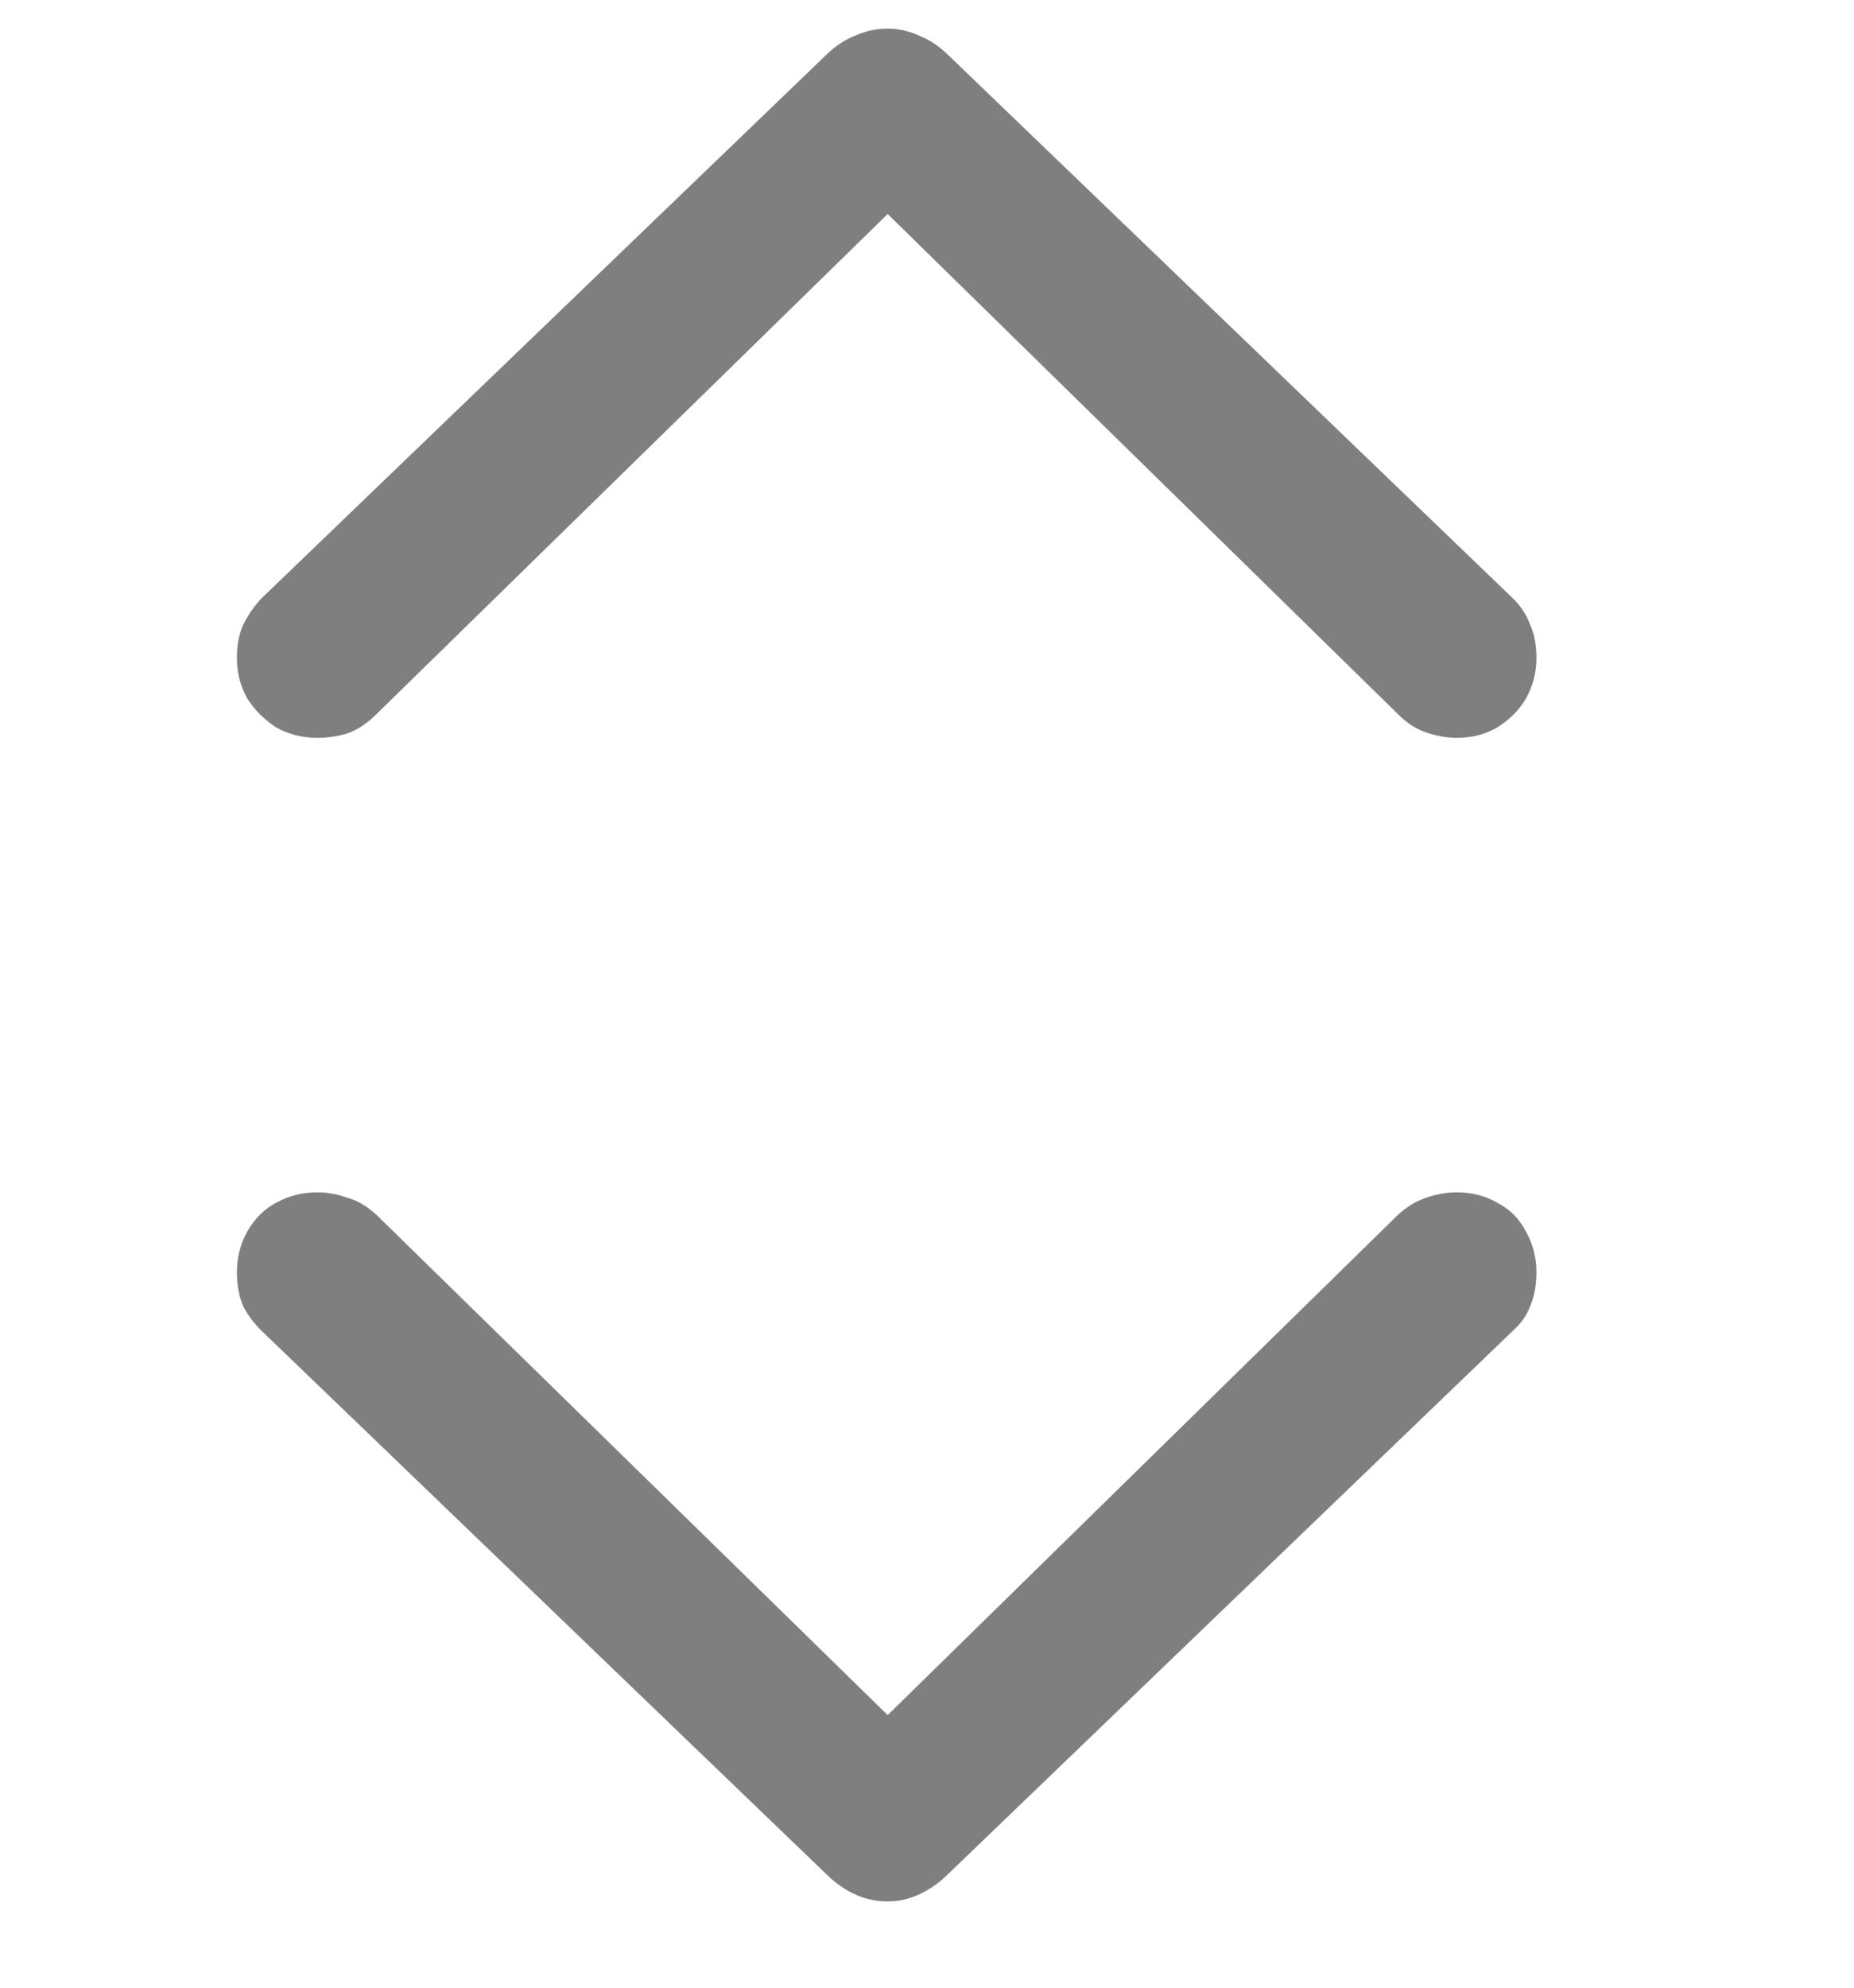 <svg width="14" height="15" viewBox="0 0 11 15" fill="none" xmlns="http://www.w3.org/2000/svg">
<path opacity="0.5" d="M5.203 0.216C5.286 0.216 5.367 0.235 5.445 0.271C5.523 0.302 5.596 0.352 5.664 0.419L9.93 4.521C9.987 4.578 10.029 4.643 10.055 4.716C10.086 4.784 10.102 4.867 10.102 4.966C10.102 5.076 10.075 5.177 10.023 5.271C9.971 5.36 9.898 5.432 9.805 5.49C9.716 5.542 9.615 5.568 9.5 5.568C9.427 5.568 9.352 5.555 9.273 5.529C9.195 5.503 9.122 5.456 9.055 5.388L5.203 1.615L1.344 5.388C1.271 5.461 1.195 5.511 1.117 5.537C1.044 5.557 0.971 5.568 0.898 5.568C0.784 5.568 0.68 5.542 0.586 5.49C0.497 5.432 0.424 5.36 0.367 5.271C0.315 5.177 0.289 5.076 0.289 4.966C0.289 4.867 0.305 4.784 0.336 4.716C0.372 4.643 0.417 4.578 0.469 4.521L4.734 0.419C4.802 0.352 4.875 0.302 4.953 0.271C5.031 0.235 5.115 0.216 5.203 0.216ZM5.203 14.349C5.115 14.349 5.031 14.331 4.953 14.294C4.875 14.258 4.802 14.206 4.734 14.138L0.469 10.037C0.417 9.985 0.372 9.925 0.336 9.857C0.305 9.784 0.289 9.698 0.289 9.599C0.289 9.49 0.315 9.388 0.367 9.294C0.424 9.195 0.497 9.123 0.586 9.076C0.68 9.024 0.784 8.998 0.898 8.998C0.971 8.998 1.044 9.011 1.117 9.037C1.195 9.057 1.271 9.102 1.344 9.169L5.203 12.943L9.055 9.169C9.122 9.107 9.195 9.063 9.273 9.037C9.352 9.011 9.427 8.998 9.5 8.998C9.615 8.998 9.716 9.024 9.805 9.076C9.898 9.123 9.971 9.195 10.023 9.294C10.075 9.388 10.102 9.49 10.102 9.599C10.102 9.698 10.086 9.784 10.055 9.857C10.029 9.925 9.987 9.985 9.93 10.037L5.664 14.138C5.596 14.206 5.523 14.258 5.445 14.294C5.367 14.331 5.286 14.349 5.203 14.349Z" fill="black"/>
</svg>
